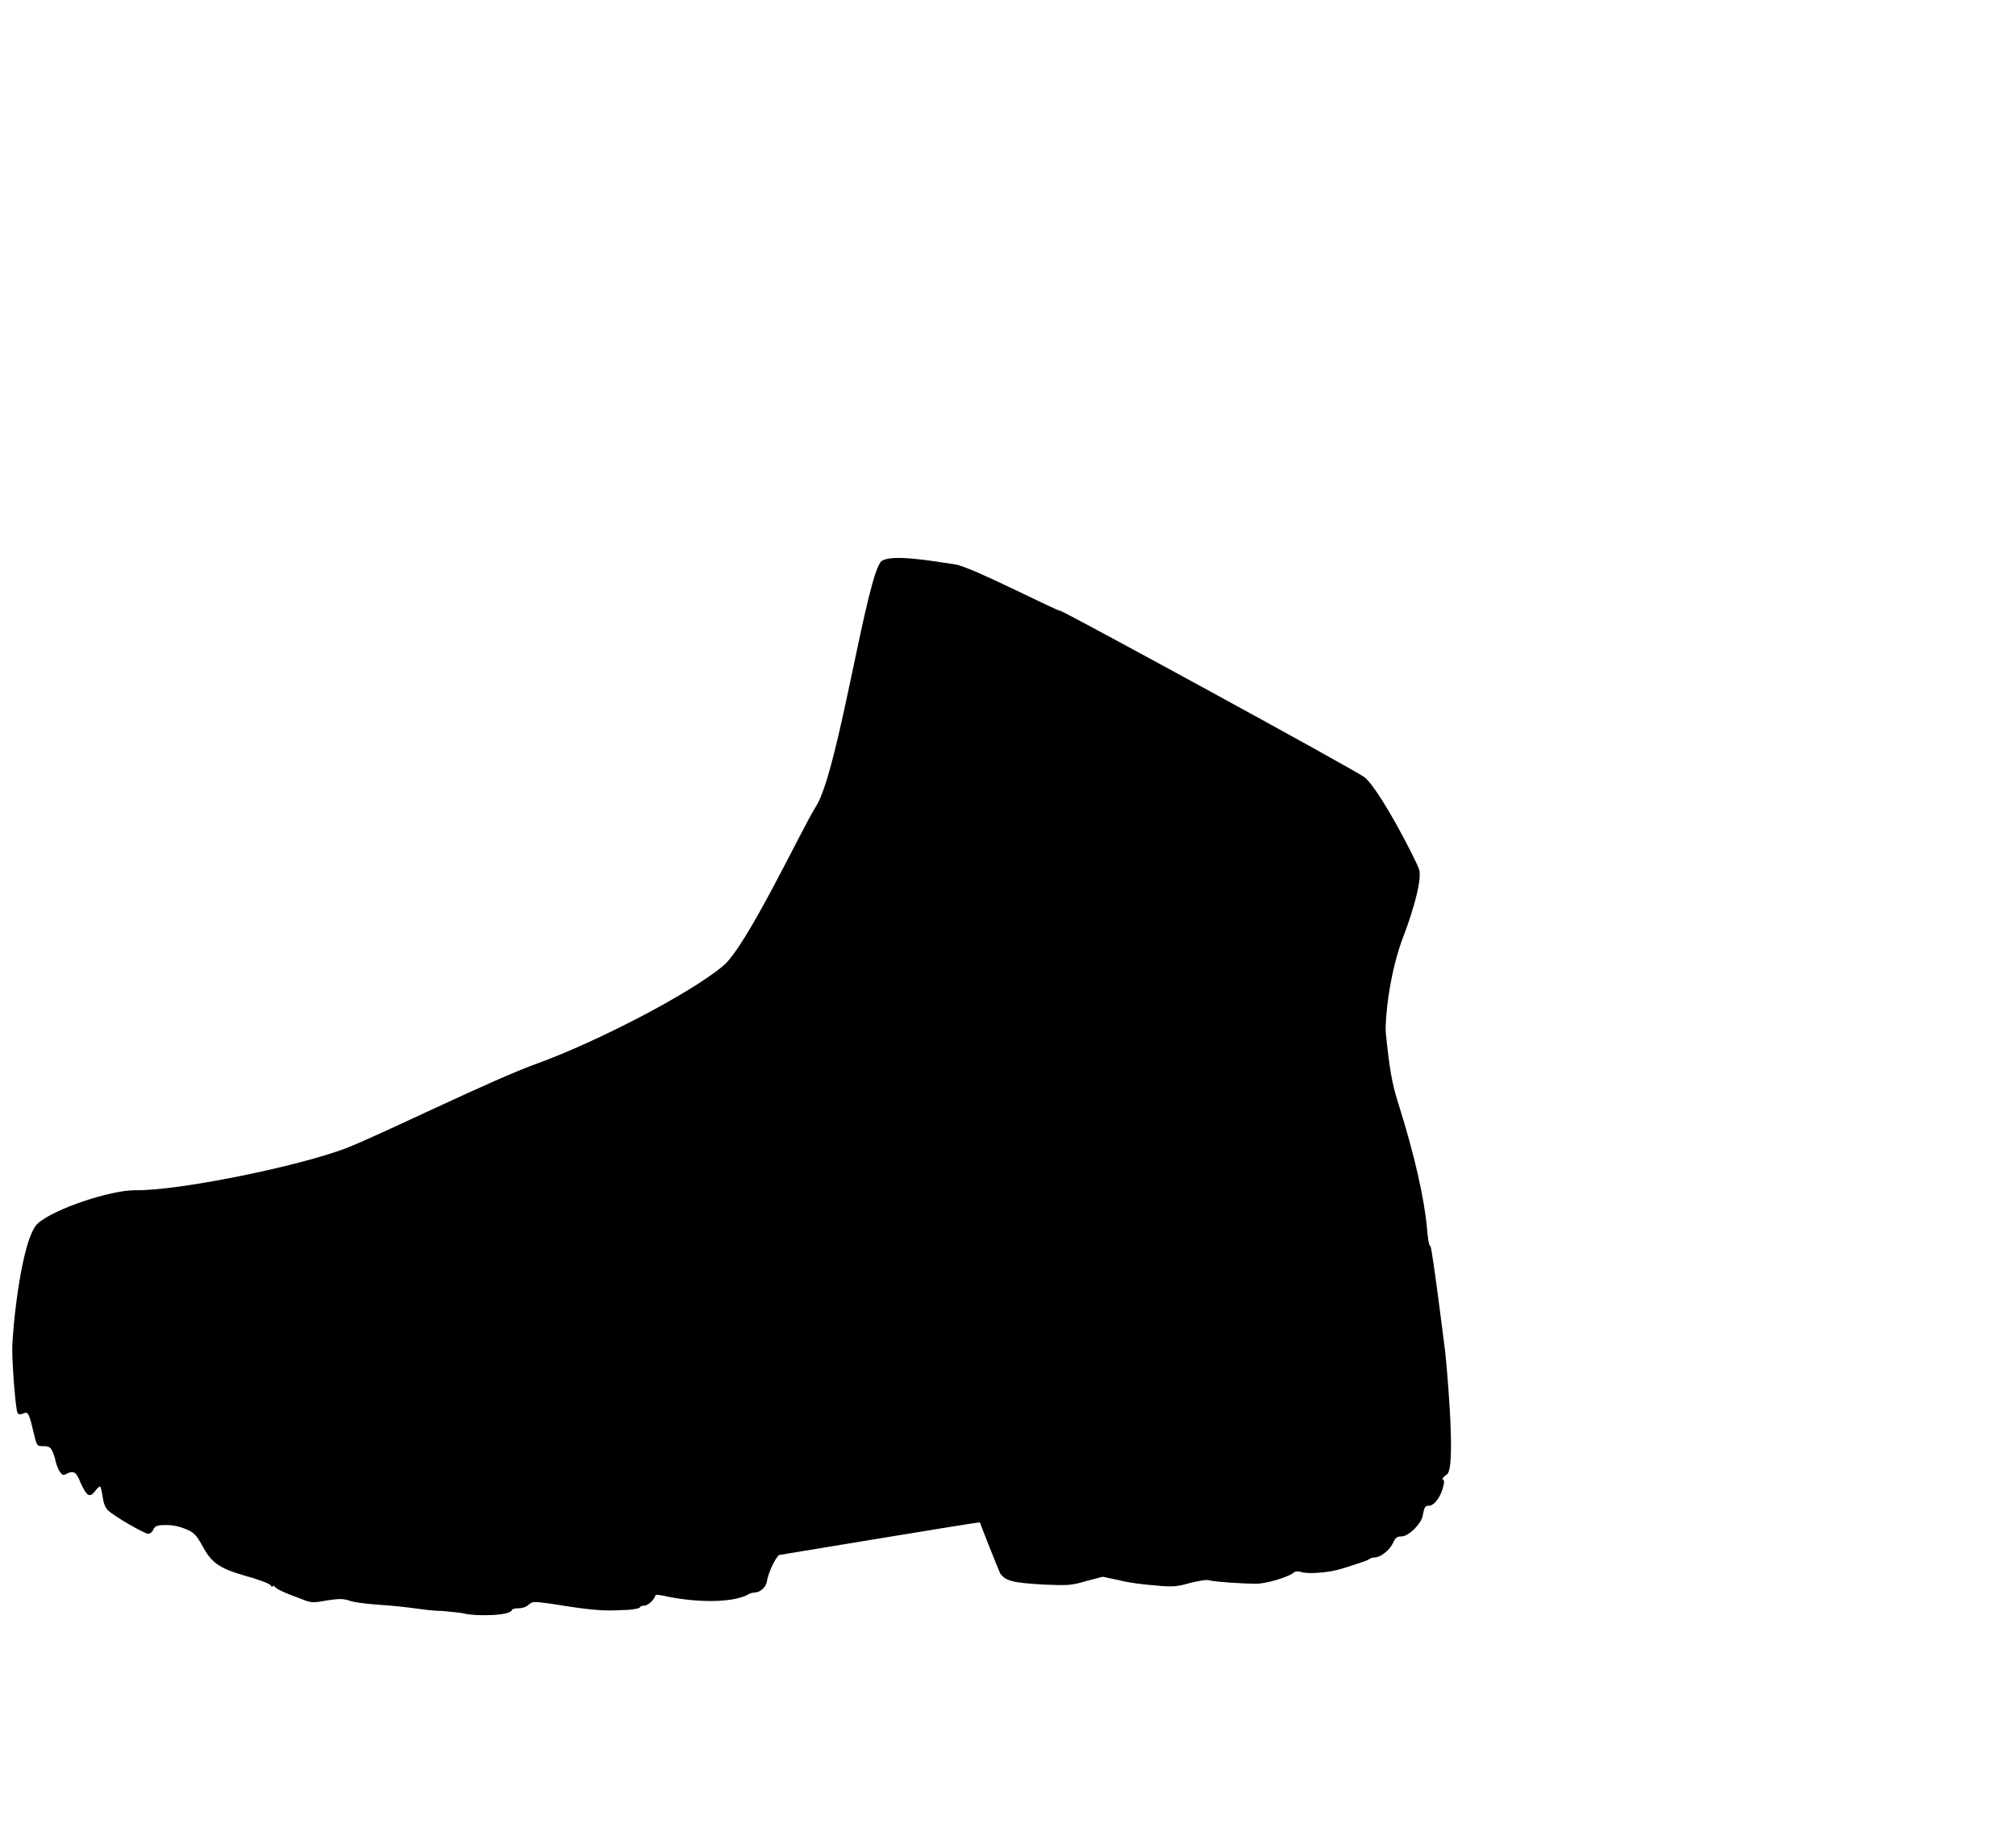 <?xml version="1.0" encoding="utf-8"?>
<!-- Generator: Adobe Illustrator 27.2.0, SVG Export Plug-In . SVG Version: 6.00 Build 0)  -->
<svg version="1.1" id="Ebene_1" xmlns="http://www.w3.org/2000/svg" xmlns:xlink="http://www.w3.org/1999/xlink" x="0px" y="0px"
	 viewBox="0 0 230 209" style="enable-background:new 0 0 230 209;" xml:space="preserve">
<path id="path641" d="M53,184.1c-0.4-0.1-1.6-0.2-2.6-0.3c-1,0-2.4-0.2-3.1-0.3c-0.7-0.1-2.5-0.3-4-0.4c-1.5-0.1-3.1-0.3-3.5-0.5
	c-0.7-0.2-1.1-0.2-2.5,0c-1.6,0.3-1.8,0.3-3-0.2c-1.7-0.6-2.8-1.1-3-1.4c-0.1-0.1-0.2-0.1-0.2,0c0,0.1-0.1,0.1-0.2-0.1
	c-0.1-0.2-1.4-0.7-2.9-1.1c-3.1-0.9-3.9-1.5-5-3.6c-0.6-1-0.8-1.3-1.7-1.7c-0.7-0.3-1.5-0.5-2.3-0.5c-1.1,0-1.3,0.1-1.5,0.5
	c-0.1,0.3-0.4,0.5-0.6,0.5c-0.4,0-3.9-2-4.6-2.7c-0.3-0.3-0.5-0.8-0.6-1.6c-0.1-0.6-0.2-1.1-0.3-1.1c-0.1,0-0.4,0.3-0.6,0.6
	c-0.6,0.7-0.9,0.5-1.6-1c-0.5-1.3-0.8-1.4-1.5-1.1c-0.5,0.3-0.6,0.2-0.8-0.1c-0.2-0.2-0.5-0.9-0.6-1.5c-0.4-1.4-0.6-1.5-1.4-1.5
	c-0.7,0-0.7,0-1.1-1.7c-0.5-2.1-0.6-2.3-1.2-2c-0.3,0.1-0.5,0.1-0.6-0.1c-0.2-0.3-0.6-5.2-0.6-7.3c0-2,1-12.5,2.9-14.3
	c1.9-1.7,8.3-3.8,11.1-3.8c4.8,0.1,18.6-2.7,24.1-4.8c4.1-1.6,16.8-7.9,21.9-9.7c6.6-2.4,17.3-7.9,21.1-11.1
	c2.7-2.2,9.1-15.9,10.6-18.2c2.6-4.1,5.8-26.8,7.5-28c1.2-0.8,5.7,0,8.4,0.4c1.9,0.3,11.5,5.3,12,5.3c0.5,0.1,33.7,18.2,34.7,19
	c1.7,1.4,5.8,9.3,6.2,10.5c0.5,1.5-1.6,7.2-1.7,7.4c-1.7,4.3-2.2,9.7-2.1,11.2c0.4,4,0.7,5.8,1.4,8c1.9,6,3,11,3.3,14.3
	c0.1,1.2,0.2,2,0.4,2.1c0.2,0.2,1.7,12.2,1.7,12.2s1.3,13,0.2,13.8c-0.4,0.3-0.6,0.5-0.5,0.6c0.2,0.1,0.2,0.3,0,1
	c-0.3,1.1-1,2-1.6,2c-0.4,0-0.5,0.1-0.7,1.2c-0.2,0.9-1.6,2.3-2.4,2.3c-0.5,0-0.7,0.1-1,0.8c-0.4,0.8-1.4,1.6-2.1,1.6
	c-0.2,0-0.5,0.1-0.6,0.2c-0.1,0.1-0.7,0.3-1.3,0.5c-0.6,0.2-1.5,0.5-1.9,0.6c-1.2,0.4-3.5,0.6-4.4,0.4c-0.6-0.2-0.9-0.1-1.1,0.1
	c-0.7,0.5-3.1,1.2-4.2,1.2c-1.3,0-4.6-0.2-5.4-0.4c-0.3-0.1-1.2,0.1-2.1,0.3c-1.4,0.4-1.9,0.5-3.9,0.3c-1.3-0.1-3.1-0.3-4.2-0.6
	l-1.9-0.4l-1.9,0.5c-1.7,0.5-2.1,0.5-4.7,0.4c-3.6-0.2-4.5-0.4-5.1-1.3c-0.2-0.4-2.3-5.7-2.3-5.8c0-0.1-22.7,3.7-22.8,3.7
	c-0.3-0.1-1.3,1.8-1.5,3c-0.1,0.7-0.8,1.3-1.4,1.3c-0.2,0-0.6,0.1-0.9,0.3c-1.6,0.8-5.2,0.9-8.9,0.2c-0.8-0.2-1.5-0.3-1.5-0.2
	c-0.2,0.6-0.9,1.2-1.3,1.2c-0.3,0-0.5,0.1-0.5,0.2c0,0.1-0.9,0.3-2,0.3c-2,0.1-3.1,0.1-8-0.7c-2.2-0.3-2.2-0.3-2.7,0.1
	c-0.3,0.3-0.8,0.4-1.2,0.4c-0.4,0-0.7,0.1-0.7,0.2C58.2,184.4,54,184.4,53,184.1z"/>
</svg>
